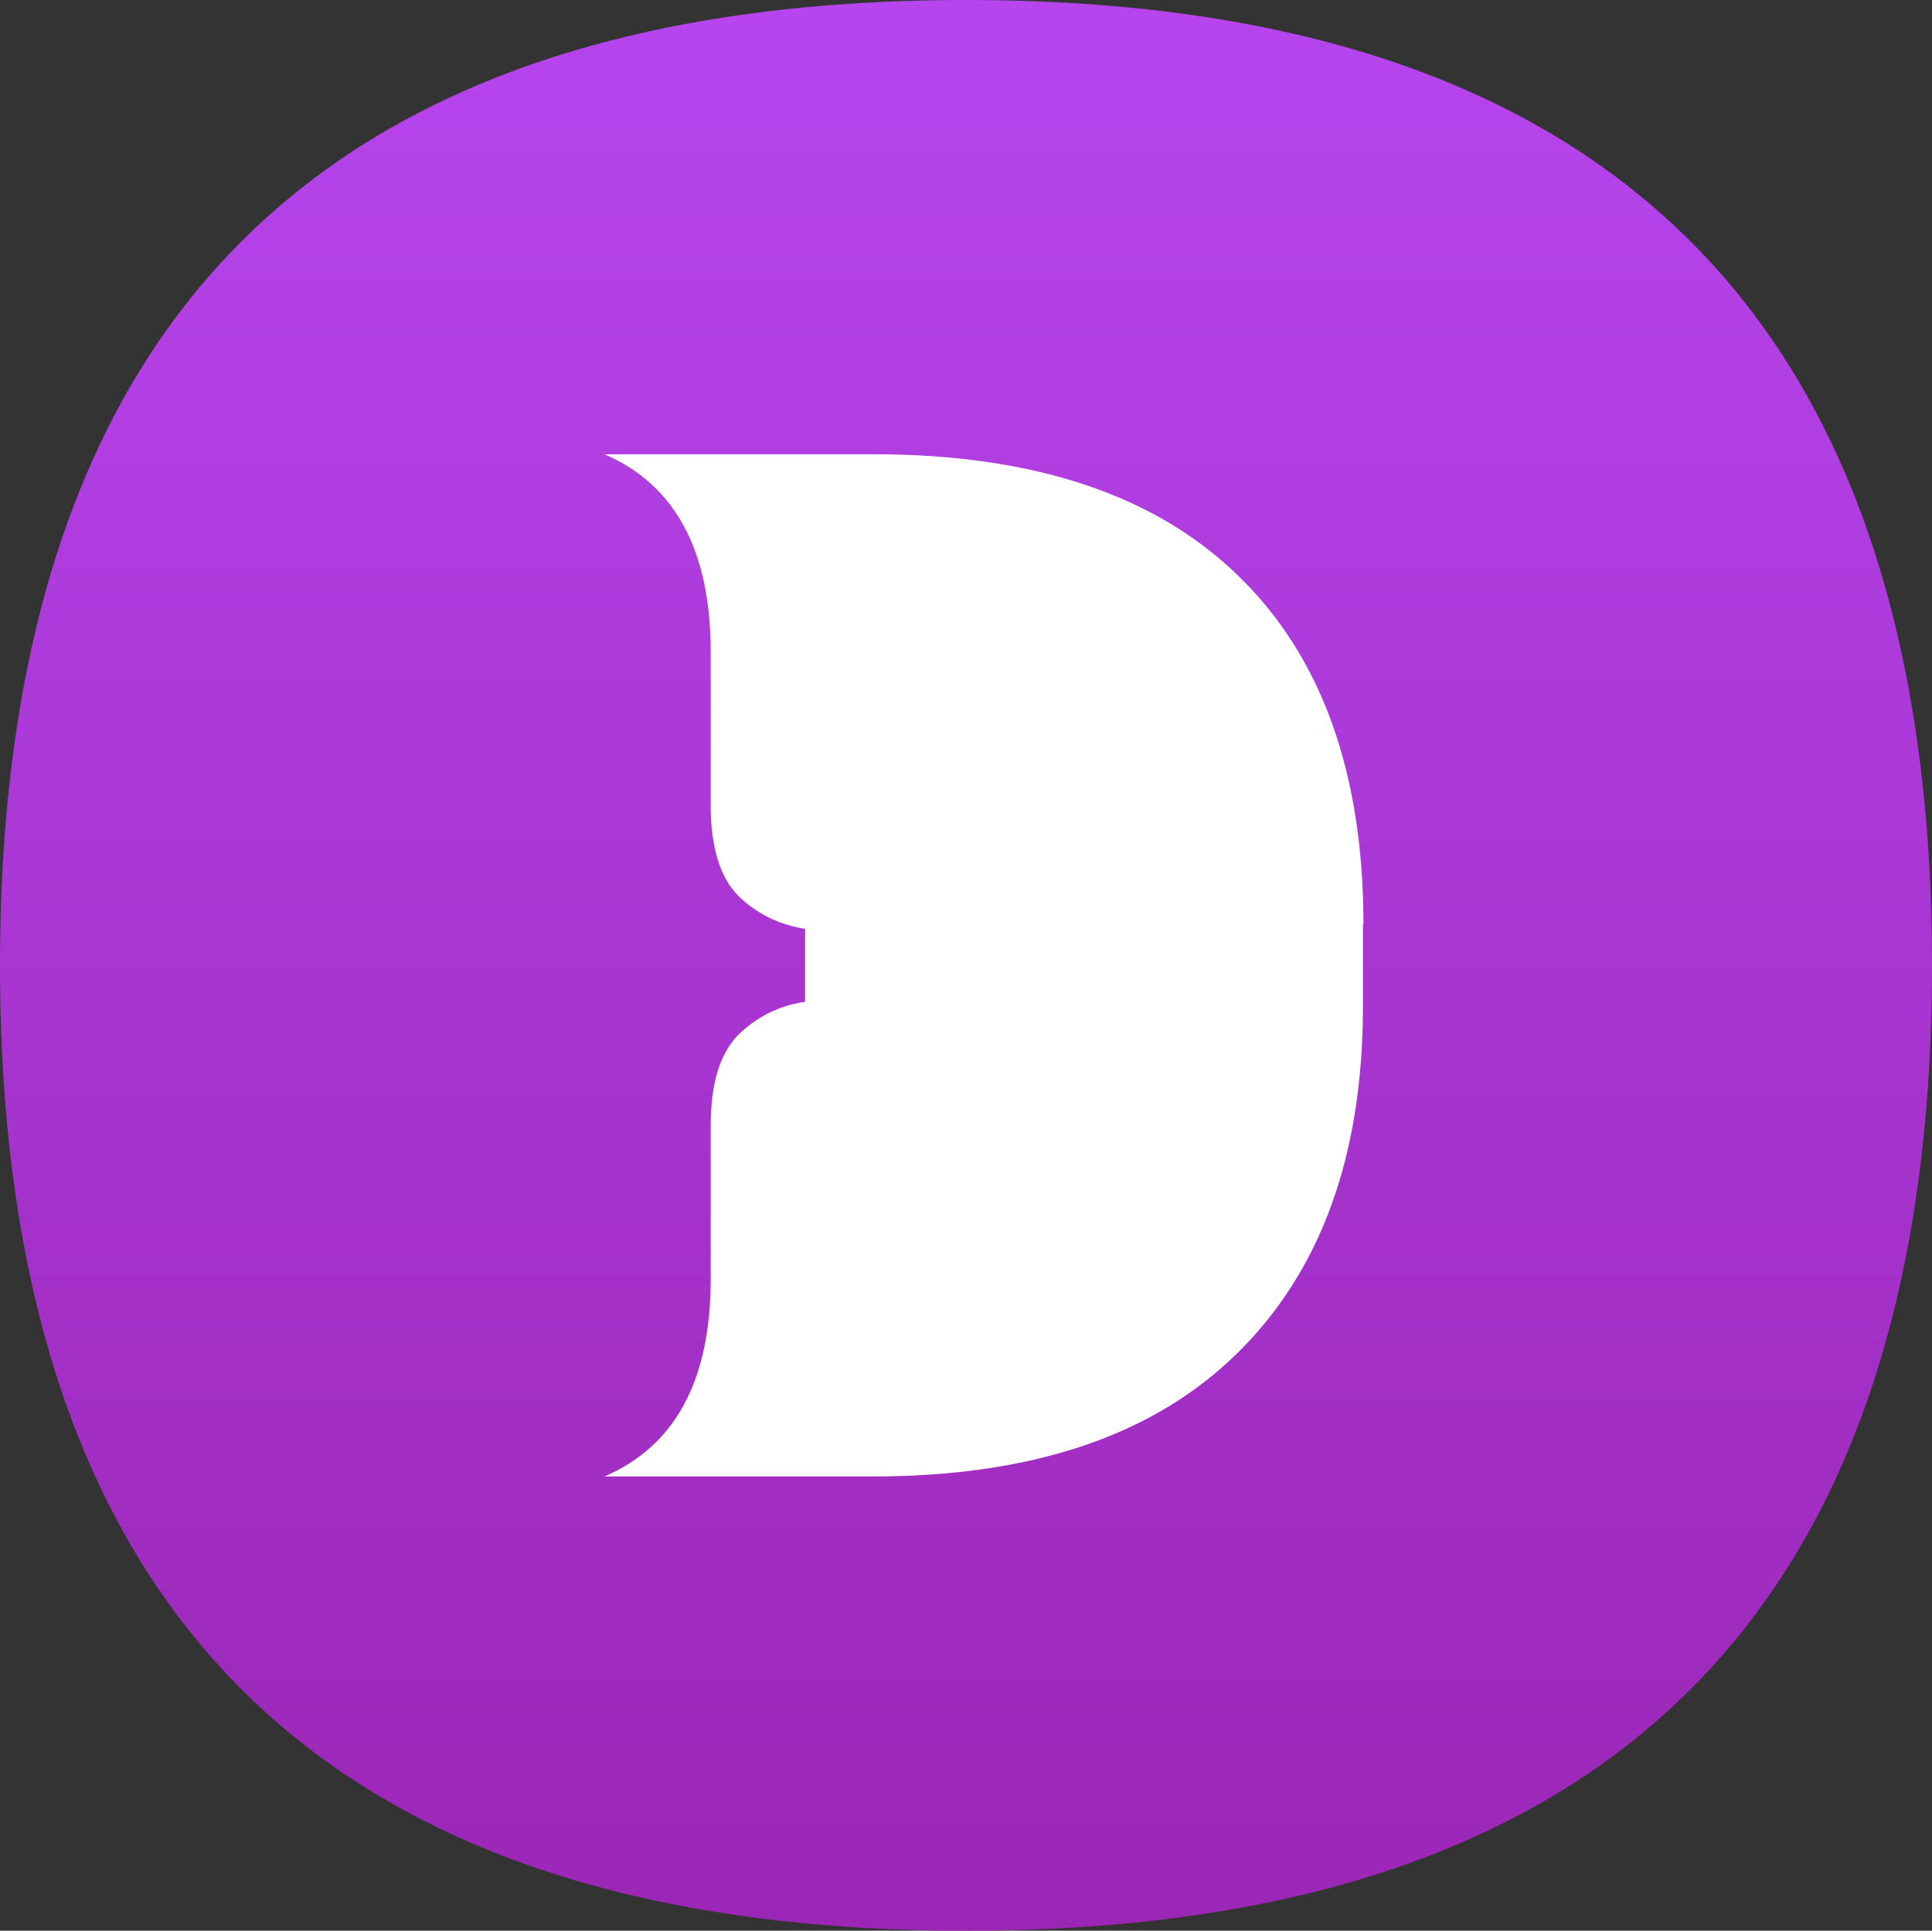 <?xml version="1.0" encoding="UTF-8"?>
<svg id="Layer_2" data-name="Layer 2" xmlns="http://www.w3.org/2000/svg" xmlns:xlink="http://www.w3.org/1999/xlink" viewBox="0 0 36.02 36">
  <rect x="0" y="0" width="36.02" height="36" fill="#333333" stroke="none"/>
  <defs>
    <style>
      .cls-1 {
        fill: url(#linear-gradient);
      }

      .cls-1, .cls-2 {
        stroke-width: 0px;
      }

      .cls-2 {
        fill: #fff;
      }
    </style>
    <linearGradient id="linear-gradient" x1="18.01" y1="35.89" x2="18.01" y2="-.11" gradientTransform="translate(0 35.89) scale(1 -1)" gradientUnits="userSpaceOnUse">
      <stop offset="0" stop-color="#b645ee"/>
      <stop offset="1" stop-color="#9b26b6"/>
    </linearGradient>
  </defs>
  <g id="Layer_1-2" data-name="Layer 1">
    <path class="cls-1" d="m0,18Q0,0,18.01,0t18.01,18-18.01,18T0,18Z"/>
    <path class="cls-2" d="m25.41,17.24v1.53c0,2.77-.78,4.93-2.35,6.47-1.56,1.53-3.82,2.29-6.78,2.29h-5.01c1.32-.57,1.98-1.79,1.98-3.68v-2.86c0-.78.17-1.34.51-1.69.35-.34.76-.55,1.25-.62v-1.36c-.49-.08-.9-.28-1.25-.62-.34-.35-.51-.91-.51-1.69v-2.86c0-1.88-.66-3.11-1.98-3.68h5.01c3,0,5.27.76,6.82,2.28,1.55,1.51,2.32,3.68,2.32,6.49Z"/>
  </g>
</svg>